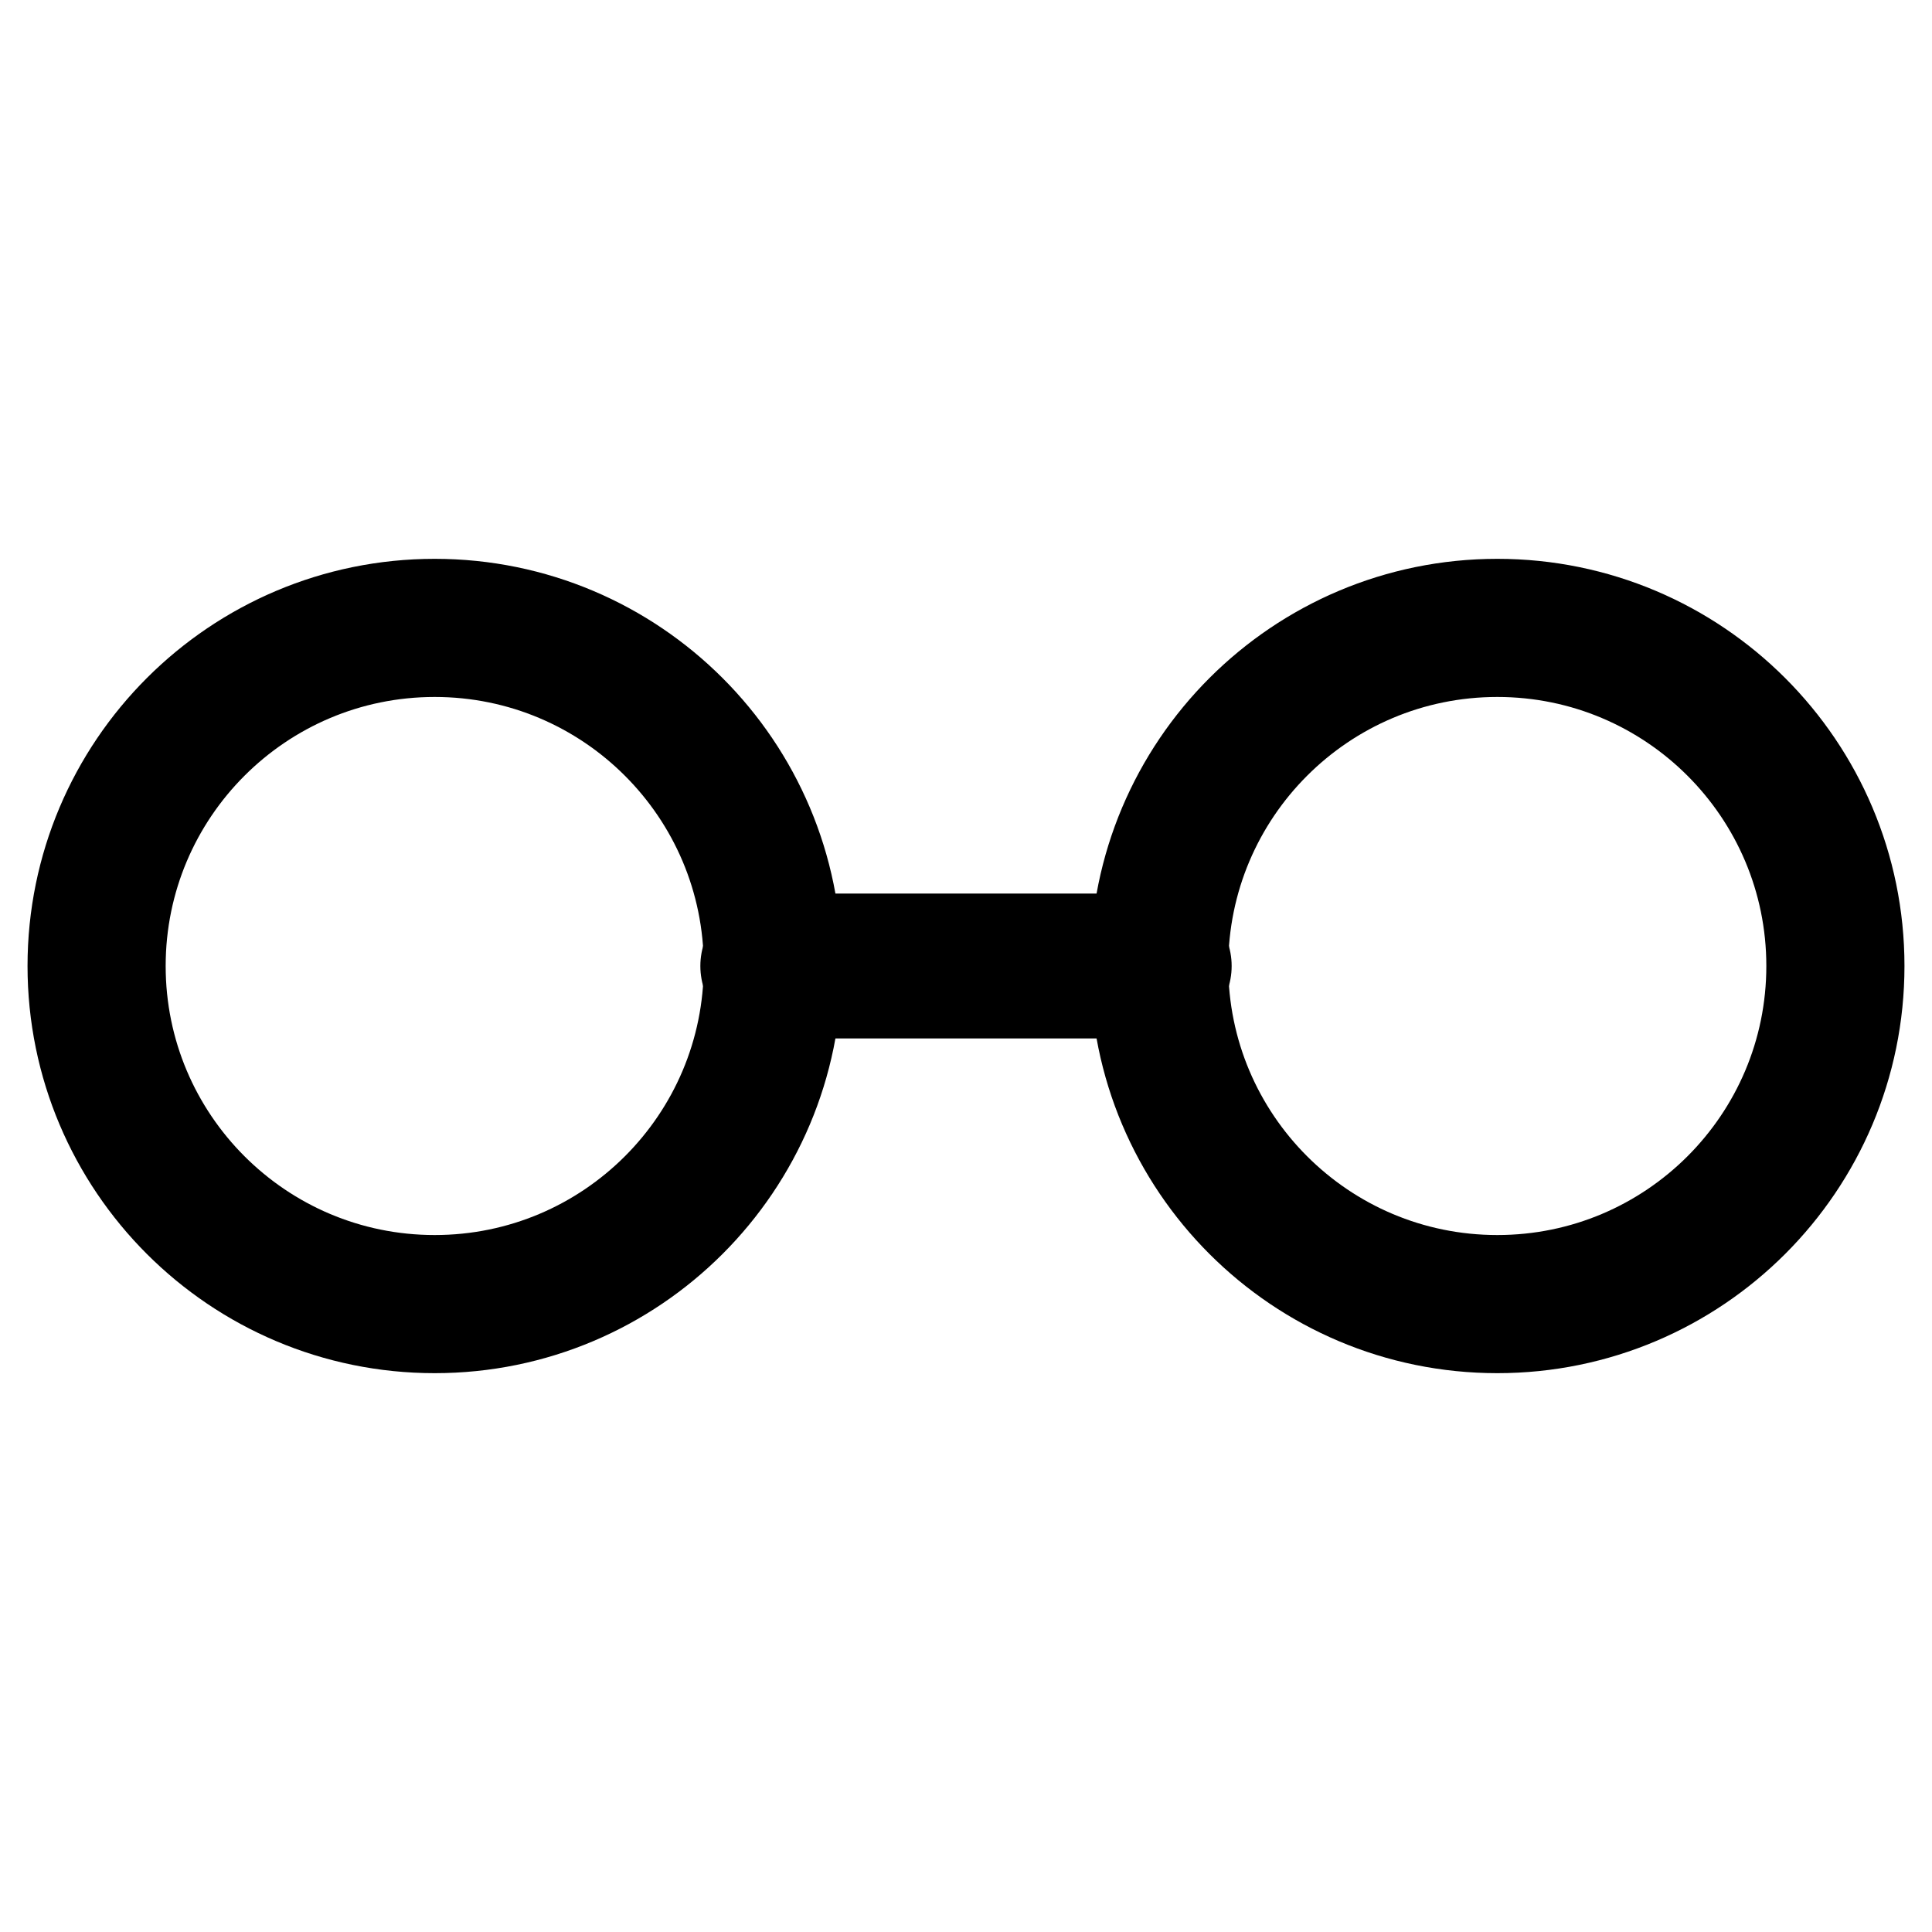<?xml version="1.0" encoding="UTF-8"?> <svg xmlns="http://www.w3.org/2000/svg" width="40" height="40" viewBox="0 0 40 40" fill="none"><path d="M9 27C12.866 27 16 23.866 16 20C16 16.134 12.866 13 9 13C5.134 13 2 16.134 2 20C2 23.866 5.134 27 9 27Z" stroke="black" stroke-width="2.86" stroke-linecap="round" stroke-linejoin="round"></path><path d="M31 27C34.866 27 38 23.866 38 20C38 16.134 34.866 13 31 13C27.134 13 24 16.134 24 20C24 23.866 27.134 27 31 27Z" stroke="black" stroke-width="2.86" stroke-linecap="round" stroke-linejoin="round"></path><path d="M16 20H24" stroke="black" stroke-width="3" stroke-linecap="round"></path></svg> 